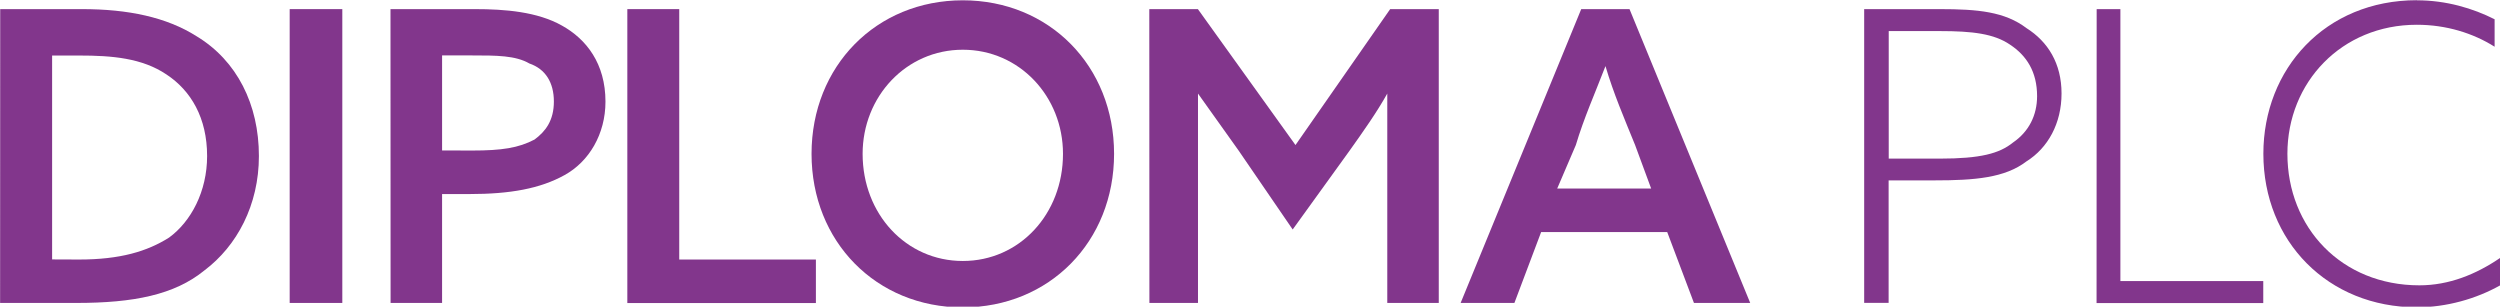 <svg xmlns:dc="http://purl.org/dc/elements/1.1/" xmlns:cc="http://creativecommons.org/ns#" xmlns:rdf="http://www.w3.org/1999/02/22-rdf-syntax-ns#" xmlns:svg="http://www.w3.org/2000/svg" xmlns="http://www.w3.org/2000/svg" xmlns:sodipodi="http://sodipodi.sourceforge.net/DTD/sodipodi-0.dtd" xmlns:inkscape="http://www.inkscape.org/namespaces/inkscape" version="1.1" id="svg1046" inkscape:version="0.92.0 r15299" sodipodi:docname="diploma plc.svg" viewBox="0.13 0.13 24.13 2.96">
  <defs id="defs1040"/>
  <sodipodi:namedview id="base" pagecolor="#ffffff" bordercolor="#666666" borderopacity="1.0" inkscape:pageopacity="0.0" inkscape:pageshadow="2" inkscape:zoom="9.8355263" inkscape:cx="45.6" inkscape:cy="5.5999937" inkscape:document-units="mm" inkscape:current-layer="layer1" showgrid="false" fit-margin-top="0" fit-margin-left="0" fit-margin-right="0" fit-margin-bottom="0" units="px" inkscape:window-width="1280" inkscape:window-height="744" inkscape:window-x="-4" inkscape:window-y="-4" inkscape:window-maximized="1"/>
  <g inkscape:label="Layer 1" inkscape:groupmode="layer" id="layer1" transform="translate(-41.608,-172.789)">
    <g id="g1082" transform="translate(0.132,-0.132)">
      <path inkscape:connector-curvature="0" id="path540" style="fill:#82368c;fill-opacity:1;fill-rule:evenodd;stroke:none;stroke-width:0.353" d="m 41.608,173.139 c 0.79,0 0.79,0 0.79,0 0.445,0 0.815,0.078 1.104,0.261 0.392,0.236 0.603,0.66 0.603,1.157 0,0.473 -0.212,0.868 -0.526,1.104 -0.289,0.236 -0.684,0.314 -1.235,0.314 -0.737,0 -0.737,0 -0.737,0 z m 0.762,2.417 c 0.395,0 0.656,-0.078 0.868,-0.212 0.212,-0.155 0.367,-0.445 0.367,-0.787 0,-0.367 -0.155,-0.631 -0.392,-0.787 -0.236,-0.159 -0.526,-0.183 -0.843,-0.183 -0.261,0 -0.261,0 -0.261,0 0,1.968 0,1.968 0,1.968 z"/>
      <path inkscape:connector-curvature="0" id="path542" style="fill:#82368c;fill-opacity:1;fill-rule:evenodd;stroke:none;stroke-width:0.353" d="m 44.402,175.975 h 0.508 v -2.836 h -0.508 z"/>
      <path inkscape:connector-curvature="0" id="path544" style="fill:#82368c;fill-opacity:1;fill-rule:evenodd;stroke:none;stroke-width:0.353" d="m 45.375,173.139 c 0.815,0 0.815,0 0.815,0 0.289,0 0.603,0.025 0.84,0.159 0.236,0.131 0.42,0.367 0.42,0.734 0,0.314 -0.159,0.579 -0.395,0.709 -0.236,0.131 -0.526,0.183 -0.917,0.183 -0.265,0 -0.265,0 -0.265,0 0,1.051 0,1.051 0,1.051 -0.497,0 -0.497,0 -0.497,0 z m 0.787,1.365 c 0.289,0 0.448,-0.025 0.603,-0.106 0.106,-0.078 0.187,-0.183 0.187,-0.367 0,-0.183 -0.081,-0.314 -0.236,-0.367 -0.134,-0.078 -0.318,-0.078 -0.554,-0.078 -0.289,0 -0.289,0 -0.289,0 0,0.917 0,0.917 0,0.917 z"/>
      <path inkscape:connector-curvature="0" id="path546" style="fill:#82368c;fill-opacity:1;fill-rule:evenodd;stroke:none;stroke-width:0.353" d="m 47.661,173.139 h 0.501 v 2.417 h 1.319 v 0.42 h -1.82 z"/>
      <path inkscape:connector-curvature="0" id="path548" style="fill:#82368c;fill-opacity:1;fill-rule:evenodd;stroke:none;stroke-width:0.353" d="m 49.439,174.536 c 0,-0.847 0.624,-1.482 1.46,-1.482 0.836,0 1.46,0.635 1.46,1.482 0,0.847 -0.624,1.482 -1.46,1.482 -0.836,0 -1.46,-0.635 -1.46,-1.482 z m 2.427,0 c 0,-0.554 -0.42,-1.005 -0.967,-1.005 -0.547,0 -0.967,0.452 -0.967,1.005 0,0.582 0.42,1.034 0.967,1.034 0.547,0 0.967,-0.452 0.967,-1.034 z"/>
      <path inkscape:connector-curvature="0" id="path550" style="fill:#82368c;fill-opacity:1;fill-rule:evenodd;stroke:none;stroke-width:0.353" d="m 52.699,173.139 c 0.469,0 0.469,0 0.469,0 0.942,1.312 0.942,1.312 0.942,1.312 0.914,-1.312 0.914,-1.312 0.914,-1.312 0.469,0 0.469,0 0.469,0 0,2.836 0,2.836 0,2.836 -0.497,0 -0.497,0 -0.497,0 0,-1.393 0,-1.393 0,-1.393 0,-0.236 0,-0.42 0,-0.628 0,0 0,0 0,0 -0.102,0.183 -0.233,0.367 -0.363,0.55 -0.55,0.762 -0.55,0.762 -0.55,0.762 -0.522,-0.762 -0.522,-0.762 -0.522,-0.762 -0.131,-0.183 -0.261,-0.367 -0.392,-0.55 0,0 0,0 0,0 0,0.208 0,0.392 0,0.628 0,1.393 0,1.393 0,1.393 -0.469,0 -0.469,0 -0.469,0 z"/>
      <path inkscape:connector-curvature="0" id="path552" style="fill:#82368c;fill-opacity:1;fill-rule:evenodd;stroke:none;stroke-width:0.353" d="m 58.499,175.975 c -0.543,0 -0.543,0 -0.543,0 -0.258,-0.684 -0.258,-0.684 -0.258,-0.684 -1.217,0 -1.217,0 -1.217,0 -0.258,0.684 -0.258,0.684 -0.258,0.684 -0.519,0 -0.519,0 -0.519,0 1.164,-2.836 1.164,-2.836 1.164,-2.836 0.466,0 0.466,0 0.466,0 z m -1.863,-1.104 c 0.907,0 0.907,0 0.907,0 -0.155,-0.42 -0.155,-0.42 -0.155,-0.42 -0.106,-0.261 -0.208,-0.497 -0.286,-0.762 0,0 0,0 0,0 -0.102,0.265 -0.208,0.501 -0.286,0.762 z"/>
      <path inkscape:connector-curvature="0" id="path554" style="fill:#82368c;fill-opacity:1;fill-rule:evenodd;stroke:none;stroke-width:0.353" d="m 59.599,173.139 c 0.73,0 0.73,0 0.73,0 0.367,0 0.628,0.025 0.836,0.183 0.208,0.131 0.339,0.342 0.339,0.631 0,0.289 -0.131,0.526 -0.339,0.656 -0.208,0.159 -0.497,0.183 -0.889,0.183 -0.441,0 -0.441,0 -0.441,0 0,1.182 0,1.182 0,1.182 -0.236,0 -0.236,0 -0.236,0 z m 0.73,1.443 c 0.392,0 0.575,-0.049 0.706,-0.155 0.155,-0.106 0.233,-0.265 0.233,-0.448 0,-0.236 -0.102,-0.392 -0.261,-0.497 -0.155,-0.106 -0.363,-0.131 -0.677,-0.131 -0.494,0 -0.494,0 -0.494,0 0,1.231 0,1.231 0,1.231 z"/>
      <path inkscape:connector-curvature="0" id="path556" style="fill:#82368c;fill-opacity:1;fill-rule:evenodd;stroke:none;stroke-width:0.353" d="m 61.843,173.139 h 0.229 v 2.625 h 1.379 v 0.212 h -1.609 z"/>
      <path inkscape:connector-curvature="0" id="path558" style="fill:#82368c;fill-opacity:1;fill-rule:evenodd;stroke:none;stroke-width:0.353" d="m 64.933,173.054 c 0.286,0 0.543,0.078 0.751,0.183 0,0.265 0,0.265 0,0.265 -0.208,-0.131 -0.466,-0.212 -0.751,-0.212 -0.727,0 -1.249,0.557 -1.249,1.245 0,0.713 0.522,1.27 1.274,1.27 0.286,0 0.547,-0.106 0.78,-0.265 0,0.265 0,0.265 0,0.265 -0.233,0.131 -0.519,0.212 -0.804,0.212 -0.857,0 -1.482,-0.635 -1.482,-1.482 0,-0.818 0.596,-1.482 1.482,-1.482 z"/>
    </g>
  </g>
</svg>